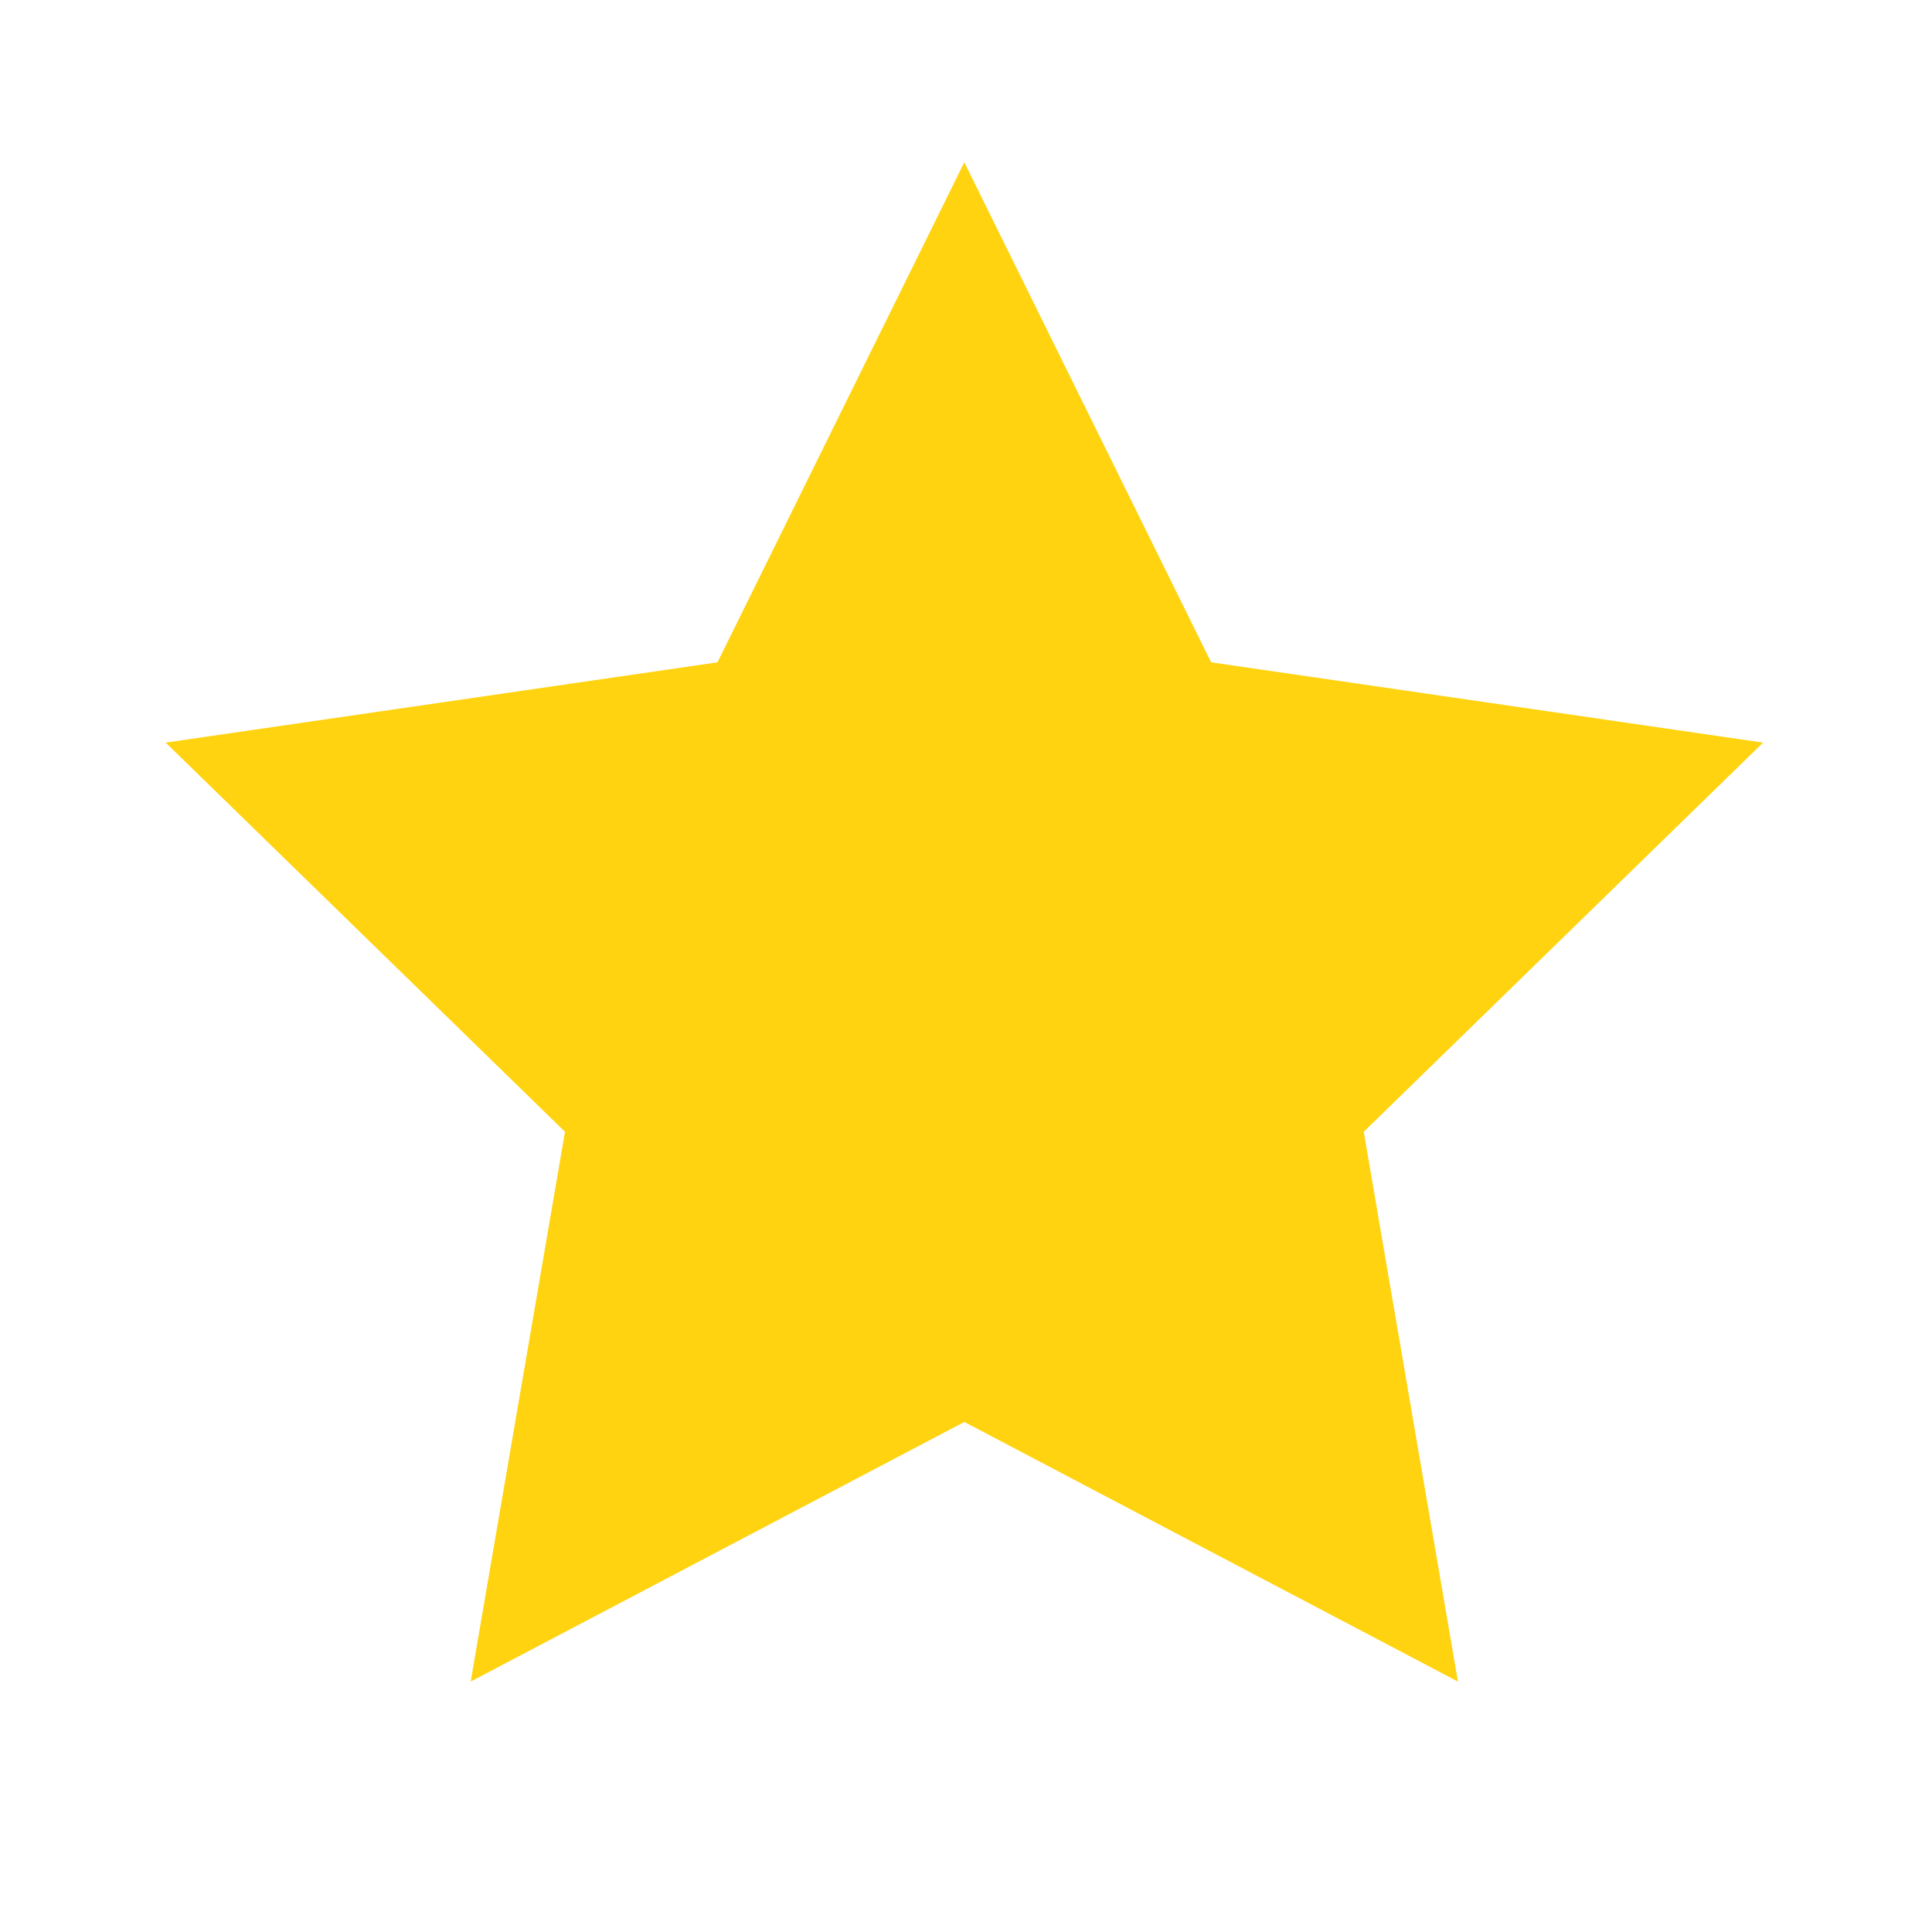 <svg xmlns="http://www.w3.org/2000/svg" width="16" height="16" viewBox="0 0 16 16" fill="none">
  <path d="M7.986 1.344L10.03 5.485L14.601 6.15L11.294 9.373L12.074 13.926L7.986 11.776L3.898 13.926L4.679 9.373L1.372 6.15L5.942 5.485L7.986 1.344Z" fill="#FFD30F"/>
</svg>